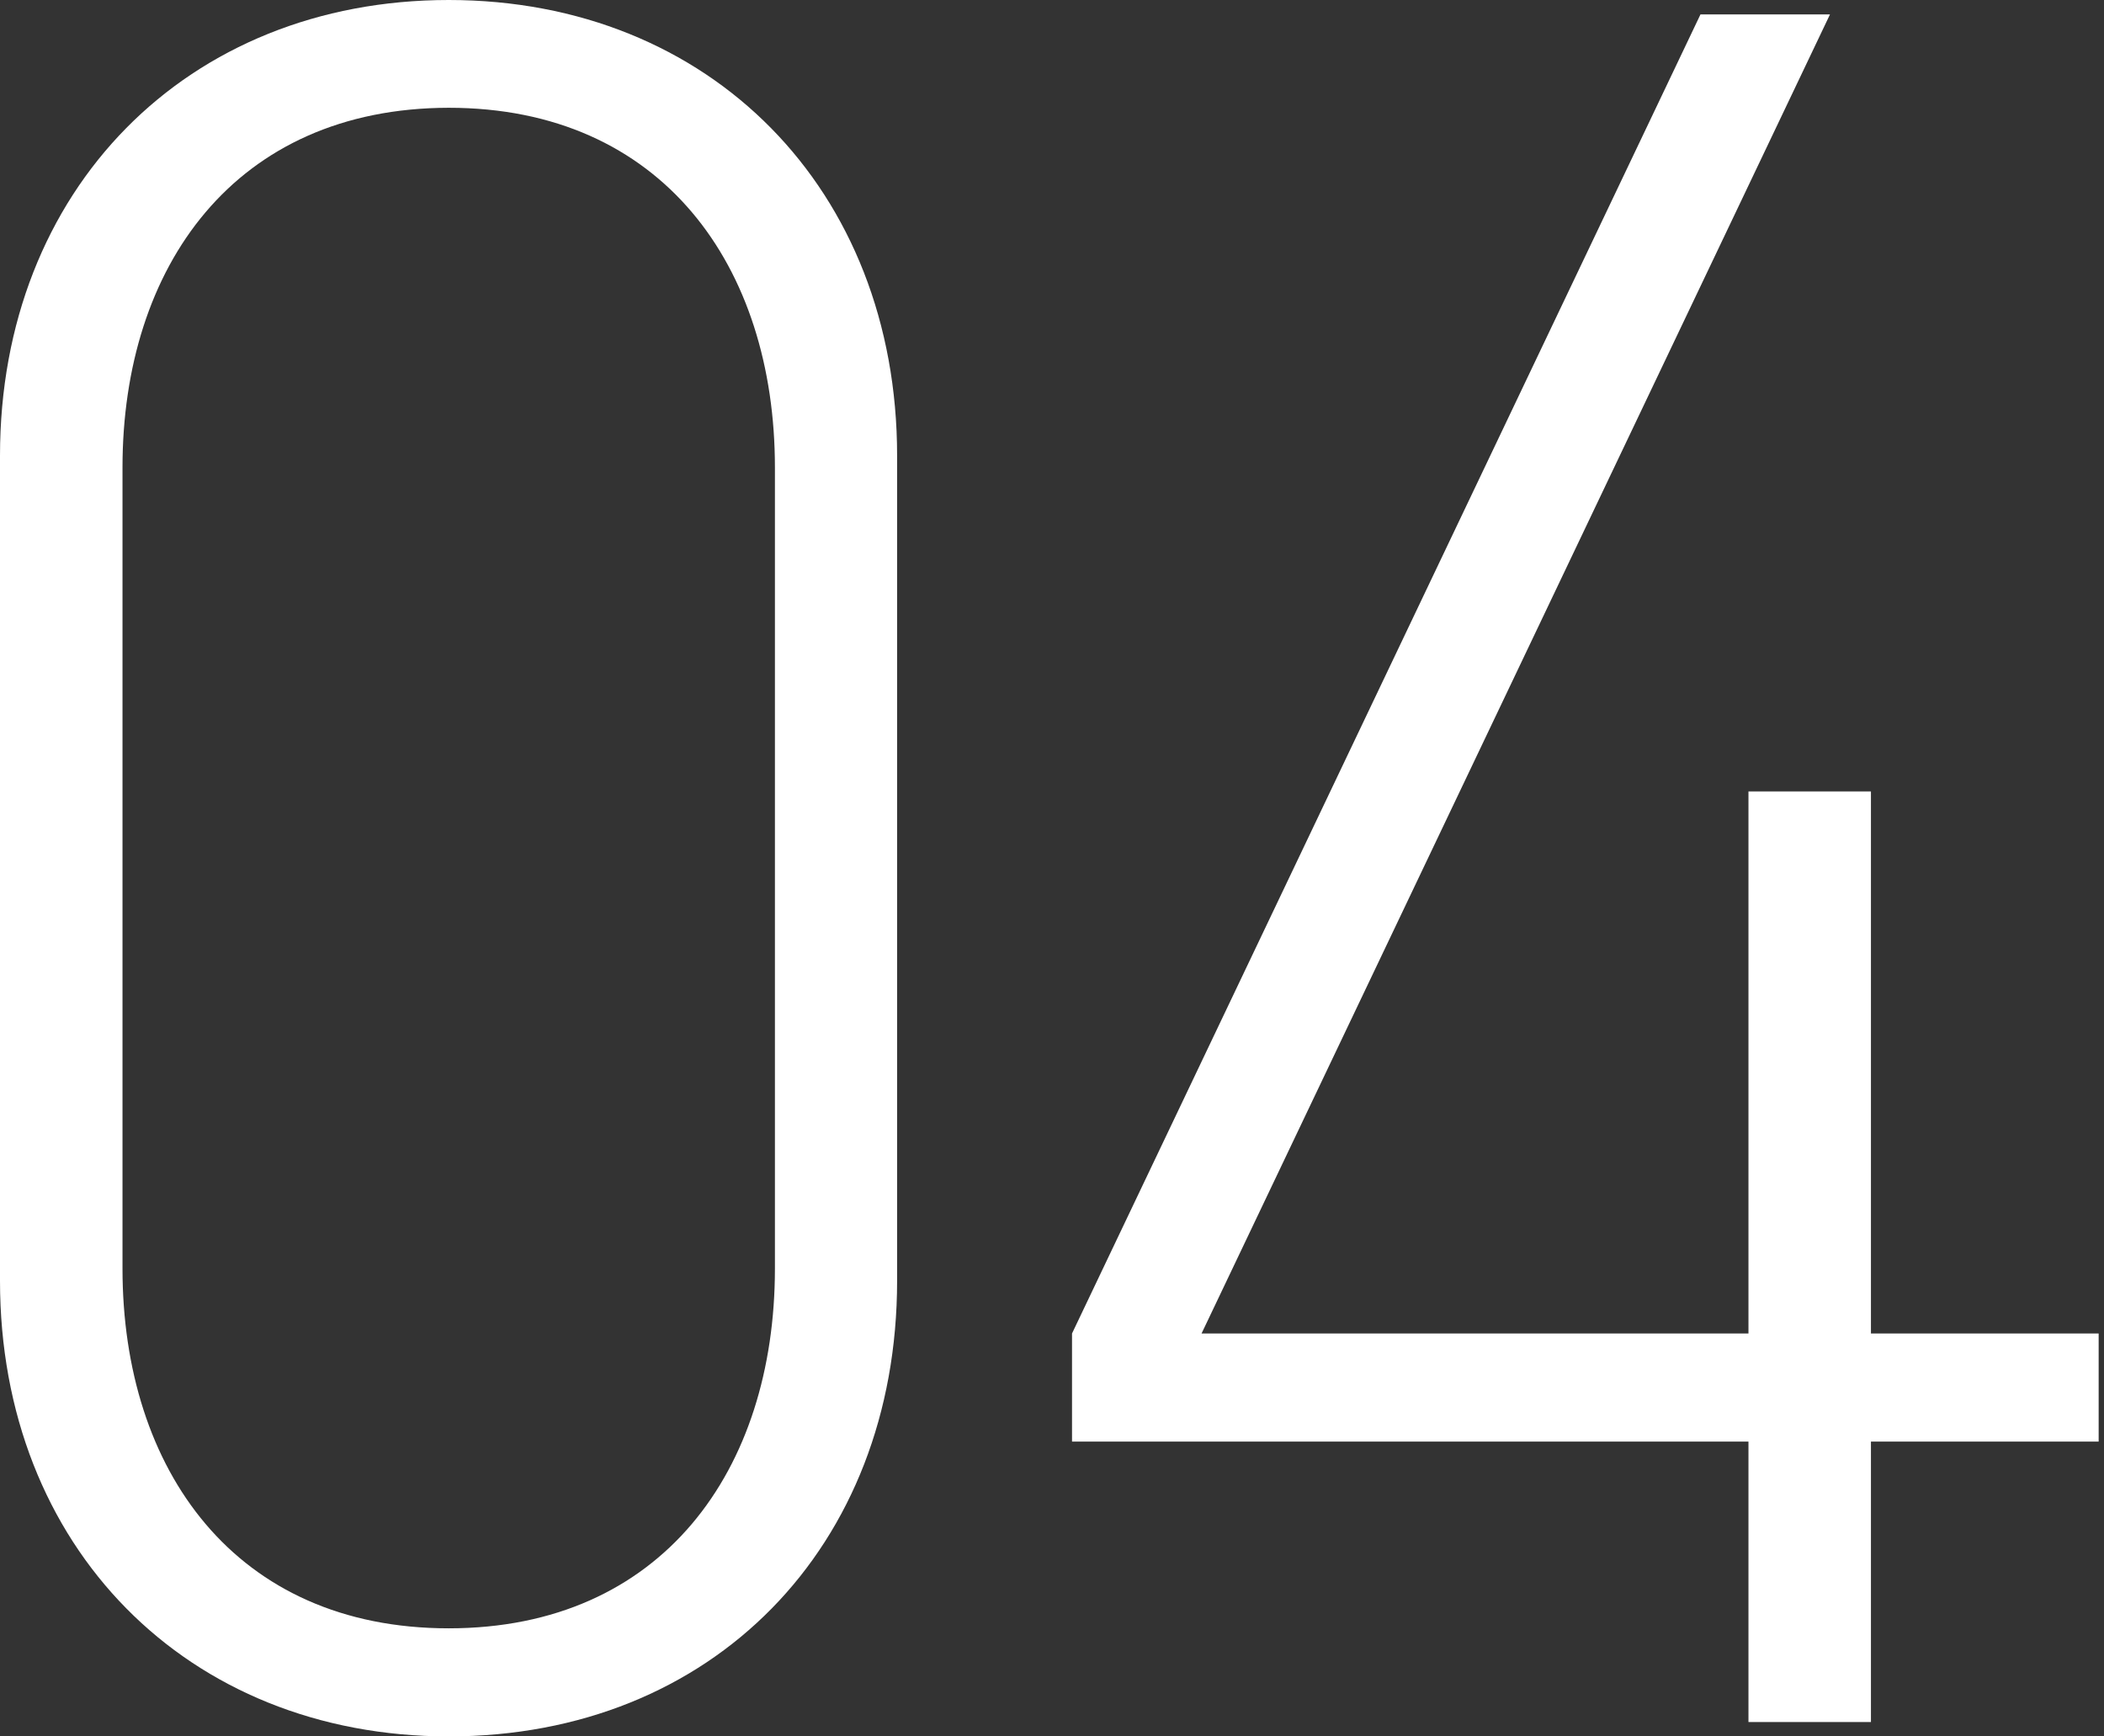 <svg width="126" height="104" viewBox="0 0 126 104" fill="none" xmlns="http://www.w3.org/2000/svg">
<rect x="0" y="0" width="126" height="104" fill="#333333" stroke="none"/>
<g clip-path="url(#clip0_623_5474)">
<path d="M26.872 104C11.204 104 0 92.642 0 76.707V27.293C0 11.358 11.204 0 26.872 0C42.538 0 53.724 11.358 53.724 27.293V76.707C53.724 92.642 42.673 104 26.872 104ZM26.872 6.455C14.077 6.474 7.336 15.954 7.336 28.002V75.979C7.336 88.046 14.097 97.526 26.872 97.526C39.646 97.526 46.407 88.046 46.407 75.979V28.002C46.407 15.935 39.646 6.455 26.872 6.455Z" fill="white"/>
<path d="M112.043 103.138H104.708V86.341H64.199V79.867L101.835 0.862H109.591L71.956 79.867H104.708V47.403H112.043V79.867H125.68V86.341H112.043V103.138Z" fill="white"/>
</g>
<defs>
<clipPath id="clip0_623_5474">
<rect width="125.681" height="104" fill="white"/>
</clipPath>
</defs>
</svg>
